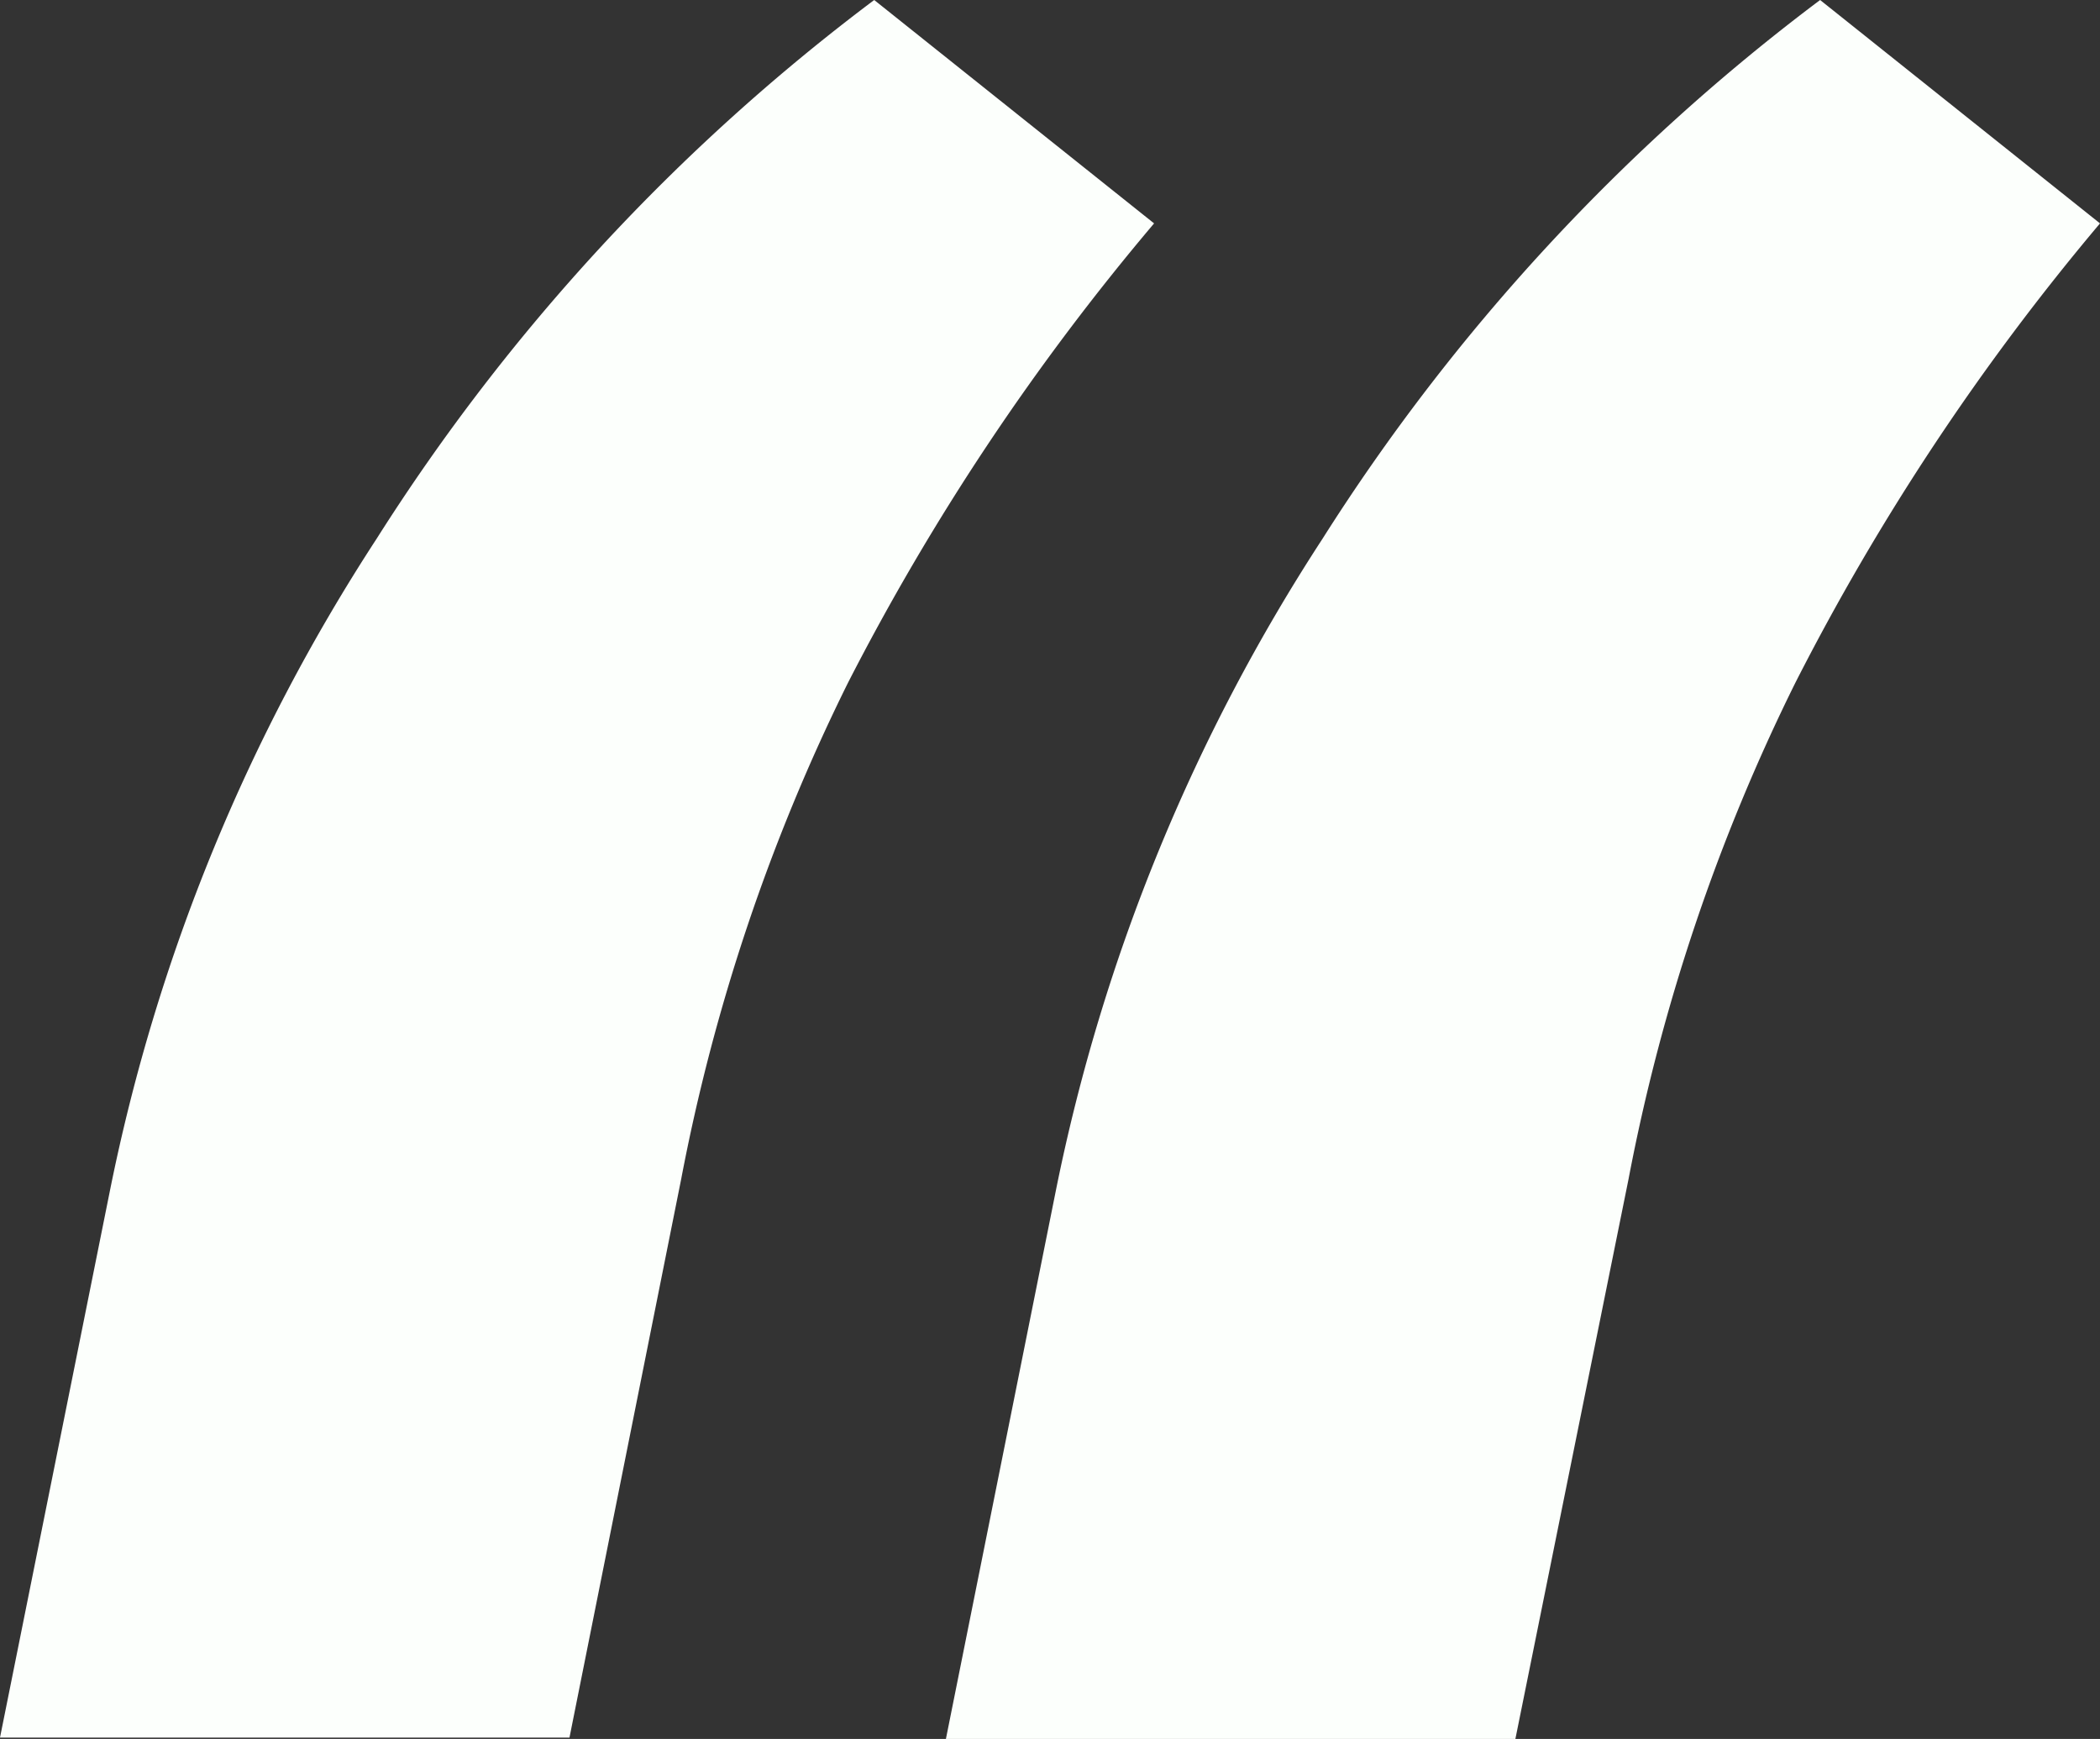 <svg xmlns="http://www.w3.org/2000/svg" width="44.808" height="37.1" viewBox="0 0 44.808 37.1"><rect x="0" y="0" width="44.808" height="37.1" fill="#333333" stroke="none"/><defs><style>.a{fill:#fcfffc;}</style></defs><path class="a" d="M2.354,25.361A39.843,39.843,0,0,1,8.032,11.5,43.42,43.42,0,0,1,18.653,0l5.972,4.766a51.563,51.563,0,0,0-6.531,9.8,41.174,41.174,0,0,0-3.56,10.592L12.151,37.071H0Zm20.183,0A39.843,39.843,0,0,1,28.215,11.5,43.42,43.42,0,0,1,38.836,0l5.972,4.766a51.343,51.343,0,0,0-6.5,9.8,41.174,41.174,0,0,0-3.56,10.592L32.334,37.1H20.183Z"/></svg>